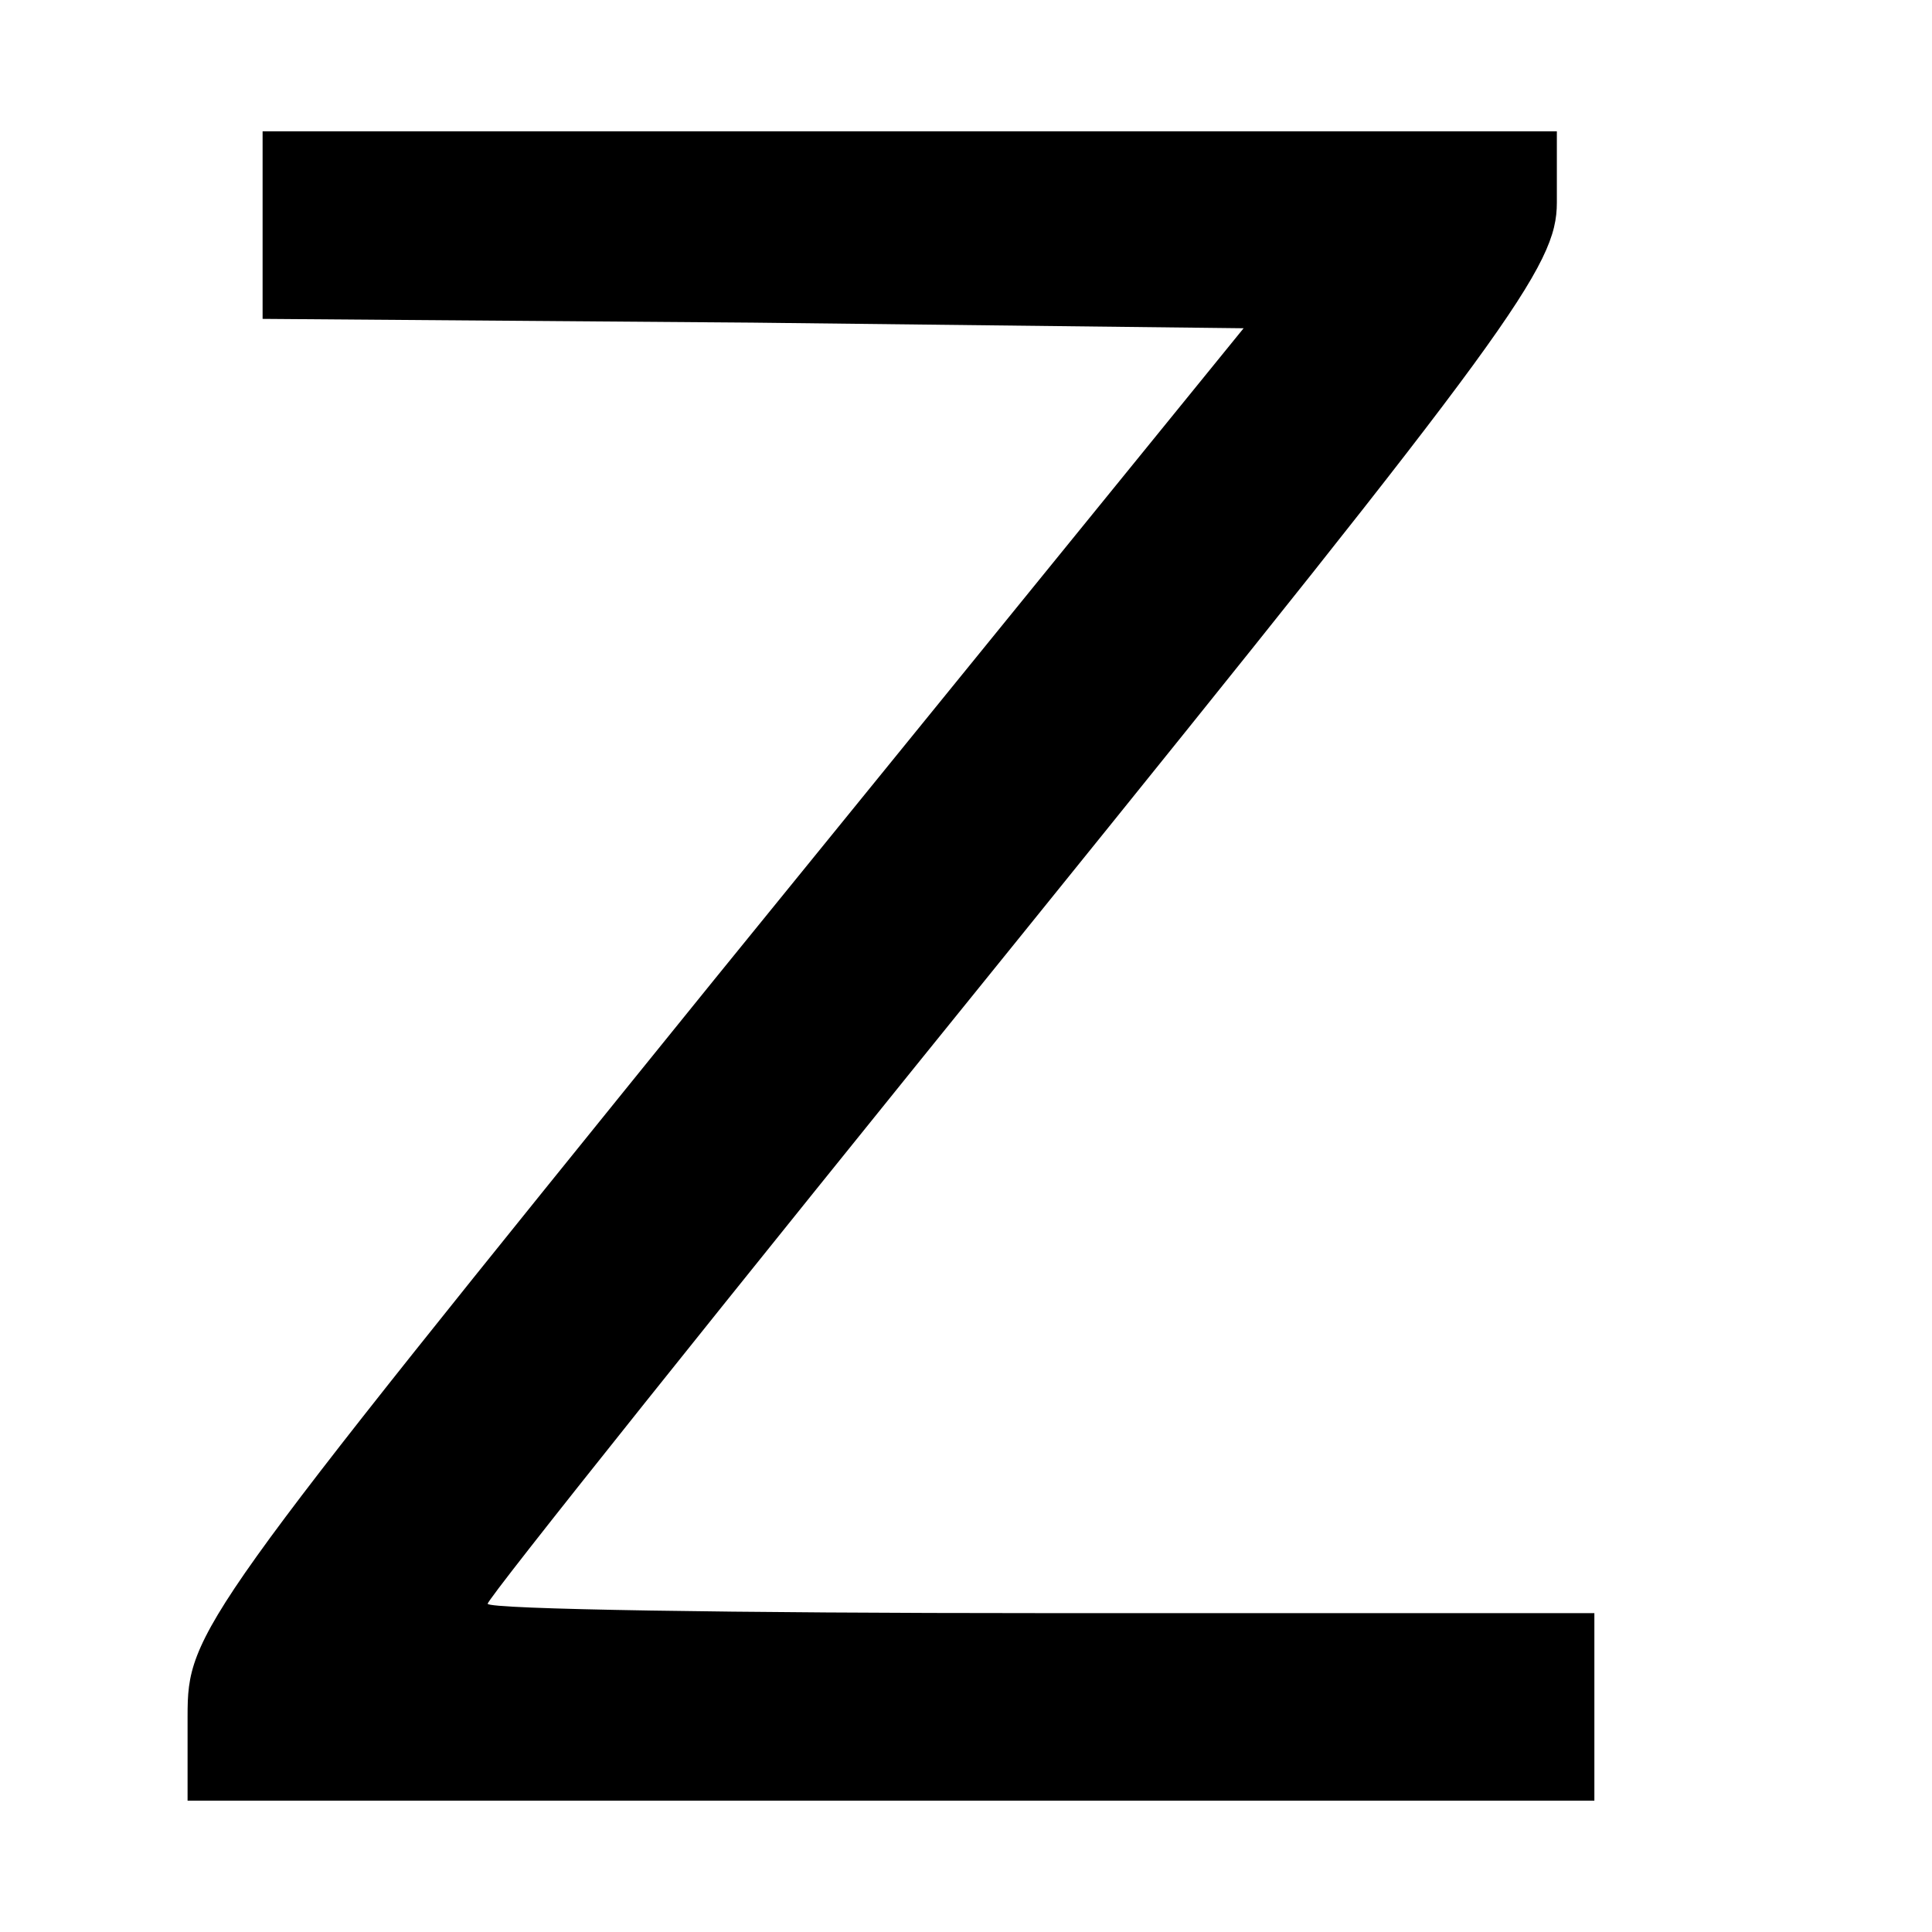 <?xml version="1.0" standalone="no"?>
<!DOCTYPE svg PUBLIC "-//W3C//DTD SVG 20010904//EN"
 "http://www.w3.org/TR/2001/REC-SVG-20010904/DTD/svg10.dtd">
<svg version="1.0" xmlns="http://www.w3.org/2000/svg"
 width="103pt" height="103pt" viewBox="0 0 103 103"
 preserveAspectRatio="xMidYMid meet">
<g transform="translate(0,103) scale(0.1,-0.1)"
fill="#000000" stroke="none">
<path d="M140 910 l0 -50 261 -2 262 -3 -282 -347 c-276 -341 -281 -348 -281
-393 l0 -45 375 0 375 0 0 50 0 50 -295 0 c-162 0 -295 2 -295 5 0 3 128 163
285 357 261 323 285 356 285 390 l0 38 -345 0 -345 0 0 -50z"/>
</g>
</svg>
